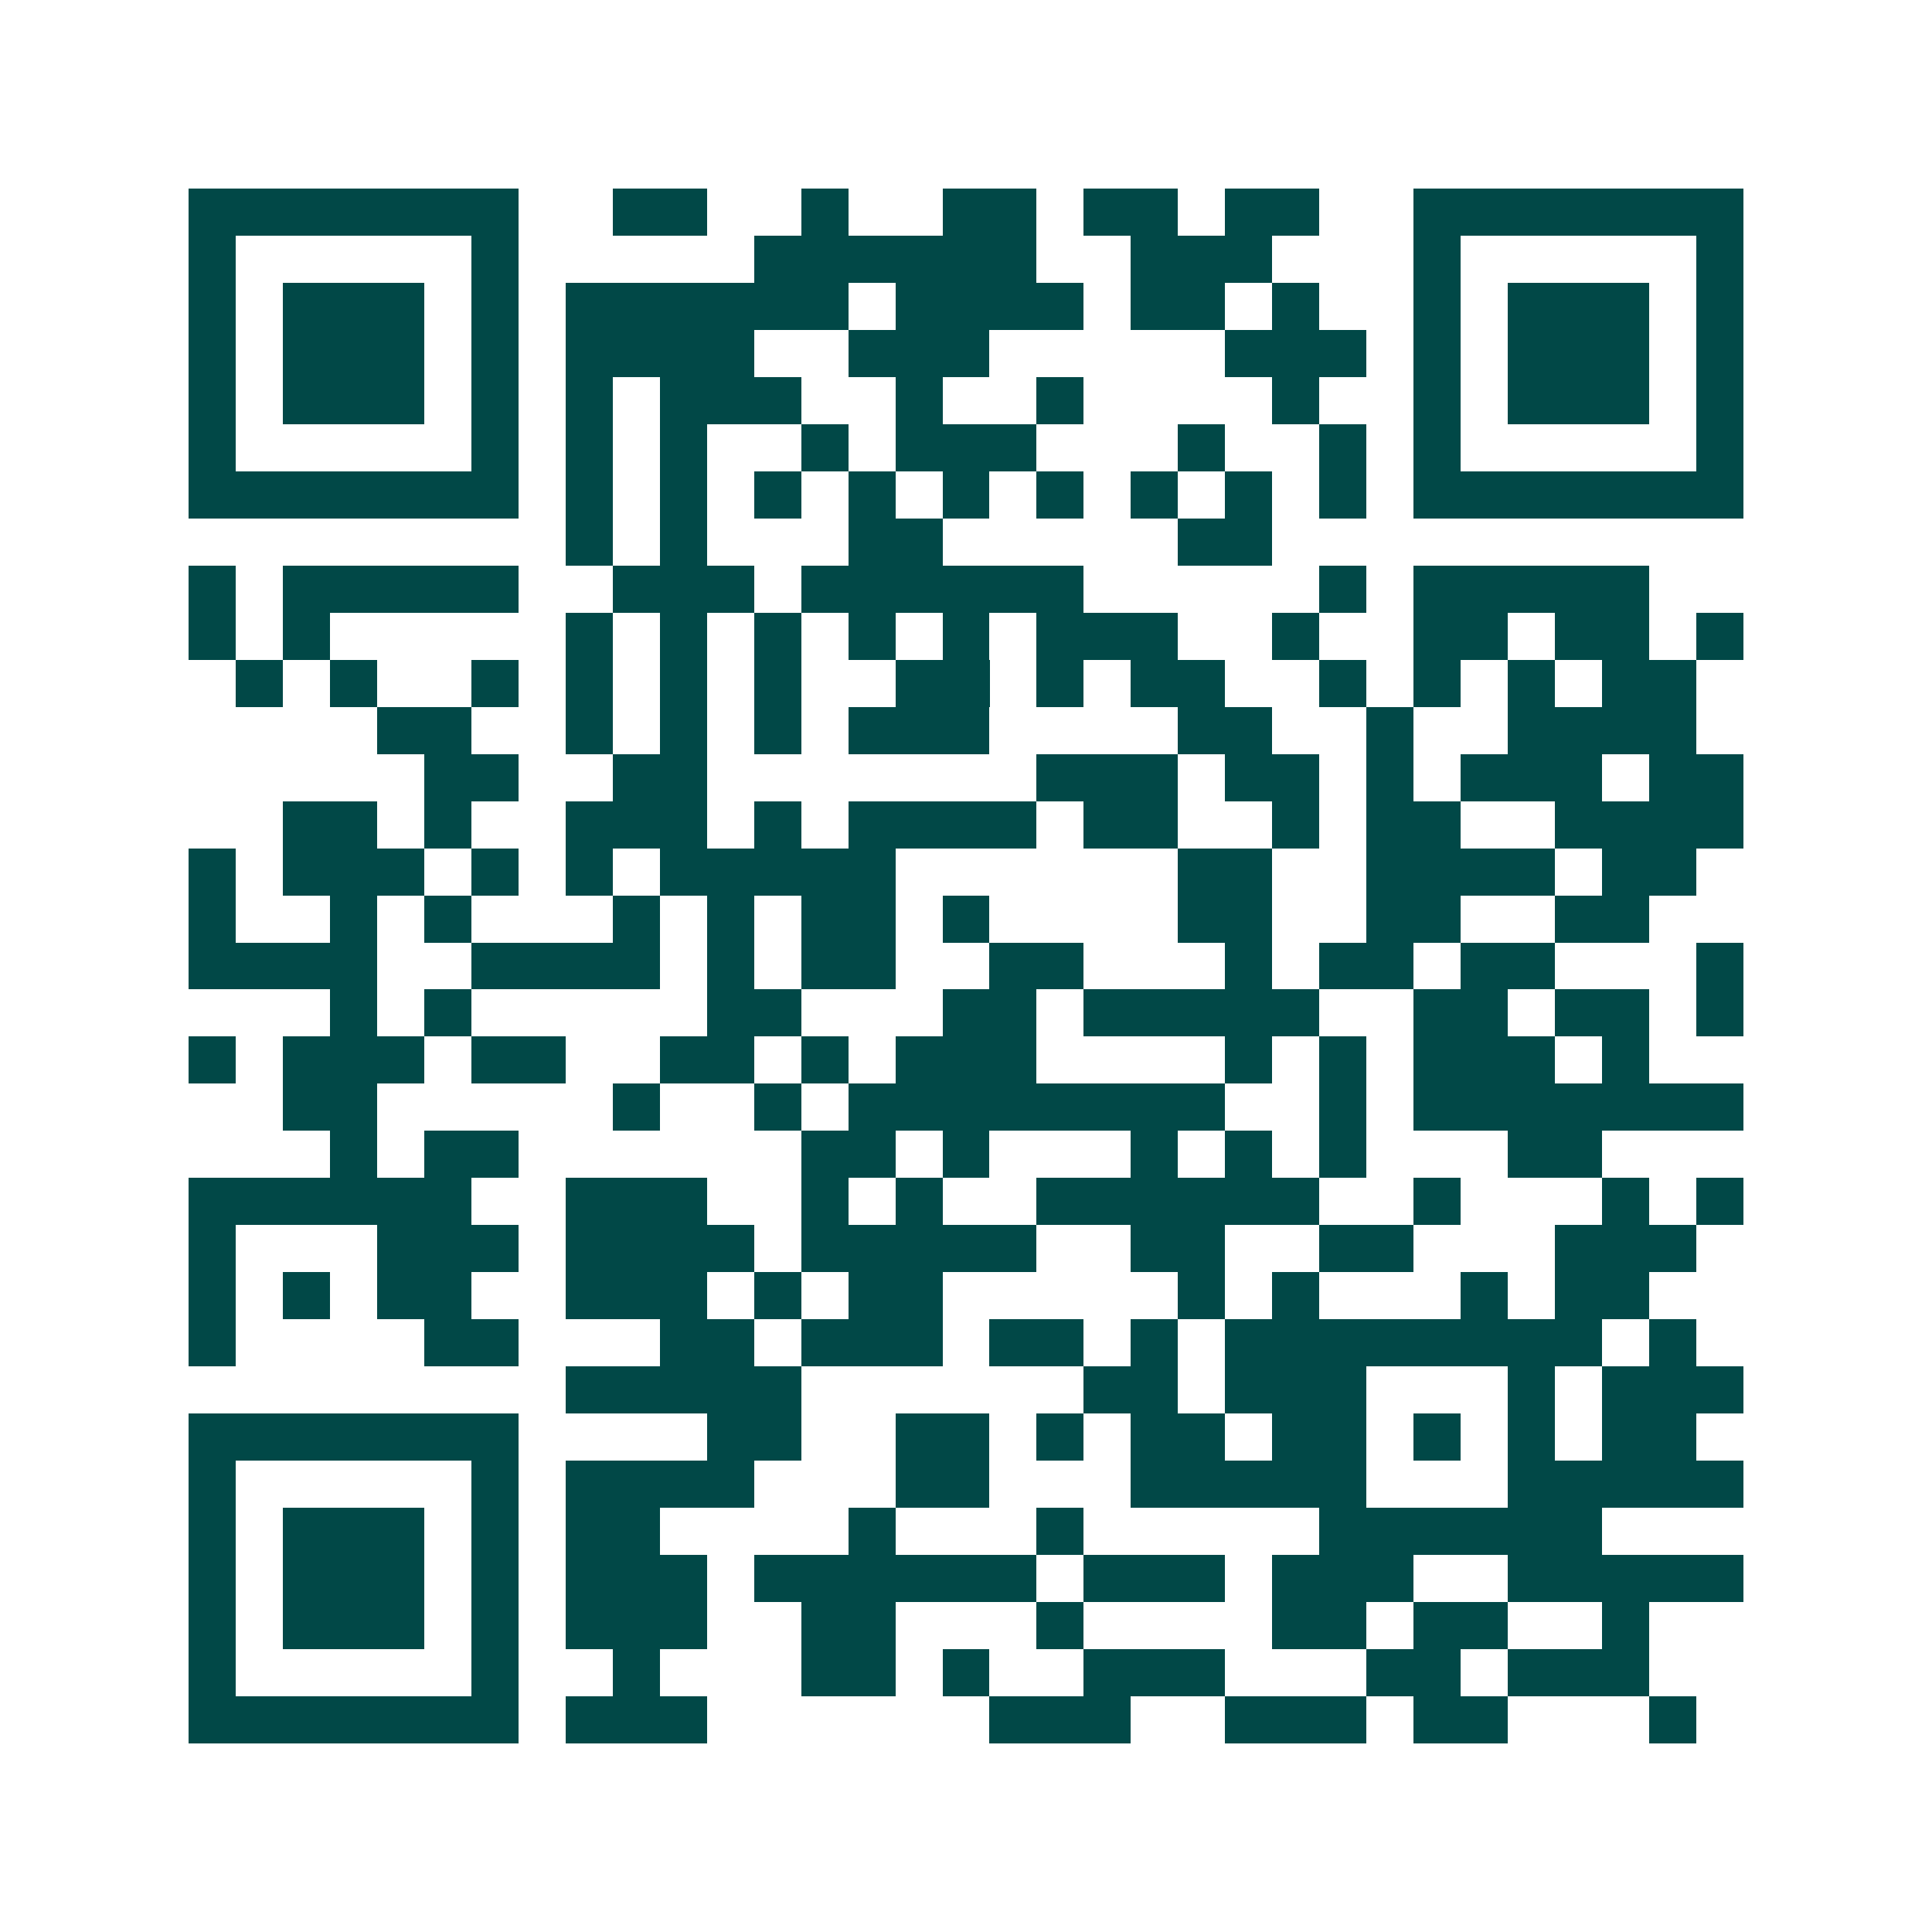 <svg xmlns="http://www.w3.org/2000/svg" width="200" height="200" viewBox="0 0 41 41" shape-rendering="crispEdges"><path fill="#ffffff" d="M0 0h41v41H0z"/><path stroke="#014847" d="M4 4.5h7m2 0h2m2 0h1m2 0h2m1 0h2m1 0h2m2 0h7M4 5.5h1m5 0h1m5 0h6m2 0h3m3 0h1m5 0h1M4 6.5h1m1 0h3m1 0h1m1 0h6m1 0h4m1 0h2m1 0h1m2 0h1m1 0h3m1 0h1M4 7.5h1m1 0h3m1 0h1m1 0h4m2 0h3m5 0h3m1 0h1m1 0h3m1 0h1M4 8.5h1m1 0h3m1 0h1m1 0h1m1 0h3m2 0h1m2 0h1m4 0h1m2 0h1m1 0h3m1 0h1M4 9.5h1m5 0h1m1 0h1m1 0h1m2 0h1m1 0h3m3 0h1m2 0h1m1 0h1m5 0h1M4 10.5h7m1 0h1m1 0h1m1 0h1m1 0h1m1 0h1m1 0h1m1 0h1m1 0h1m1 0h1m1 0h7M12 11.5h1m1 0h1m3 0h2m5 0h2M4 12.5h1m1 0h5m2 0h3m1 0h6m5 0h1m1 0h5M4 13.5h1m1 0h1m5 0h1m1 0h1m1 0h1m1 0h1m1 0h1m1 0h3m2 0h1m2 0h2m1 0h2m1 0h1M5 14.5h1m1 0h1m2 0h1m1 0h1m1 0h1m1 0h1m2 0h2m1 0h1m1 0h2m2 0h1m1 0h1m1 0h1m1 0h2M8 15.5h2m2 0h1m1 0h1m1 0h1m1 0h3m4 0h2m2 0h1m2 0h4M9 16.5h2m2 0h2m7 0h3m1 0h2m1 0h1m1 0h3m1 0h2M6 17.5h2m1 0h1m2 0h3m1 0h1m1 0h4m1 0h2m2 0h1m1 0h2m2 0h4M4 18.5h1m1 0h3m1 0h1m1 0h1m1 0h5m6 0h2m2 0h4m1 0h2M4 19.5h1m2 0h1m1 0h1m3 0h1m1 0h1m1 0h2m1 0h1m4 0h2m2 0h2m2 0h2M4 20.5h4m2 0h4m1 0h1m1 0h2m2 0h2m3 0h1m1 0h2m1 0h2m3 0h1M7 21.5h1m1 0h1m5 0h2m3 0h2m1 0h5m2 0h2m1 0h2m1 0h1M4 22.5h1m1 0h3m1 0h2m2 0h2m1 0h1m1 0h3m4 0h1m1 0h1m1 0h3m1 0h1M6 23.5h2m5 0h1m2 0h1m1 0h8m2 0h1m1 0h7M7 24.5h1m1 0h2m6 0h2m1 0h1m3 0h1m1 0h1m1 0h1m3 0h2M4 25.5h6m2 0h3m2 0h1m1 0h1m2 0h6m2 0h1m3 0h1m1 0h1M4 26.5h1m3 0h3m1 0h4m1 0h5m2 0h2m2 0h2m3 0h3M4 27.5h1m1 0h1m1 0h2m2 0h3m1 0h1m1 0h2m5 0h1m1 0h1m3 0h1m1 0h2M4 28.5h1m4 0h2m3 0h2m1 0h3m1 0h2m1 0h1m1 0h8m1 0h1M12 29.5h5m6 0h2m1 0h3m3 0h1m1 0h3M4 30.5h7m4 0h2m2 0h2m1 0h1m1 0h2m1 0h2m1 0h1m1 0h1m1 0h2M4 31.5h1m5 0h1m1 0h4m3 0h2m3 0h5m3 0h5M4 32.5h1m1 0h3m1 0h1m1 0h2m4 0h1m3 0h1m5 0h6M4 33.5h1m1 0h3m1 0h1m1 0h3m1 0h6m1 0h3m1 0h3m2 0h5M4 34.5h1m1 0h3m1 0h1m1 0h3m2 0h2m3 0h1m4 0h2m1 0h2m2 0h1M4 35.5h1m5 0h1m2 0h1m3 0h2m1 0h1m2 0h3m3 0h2m1 0h3M4 36.5h7m1 0h3m6 0h3m2 0h3m1 0h2m3 0h1"/></svg>
